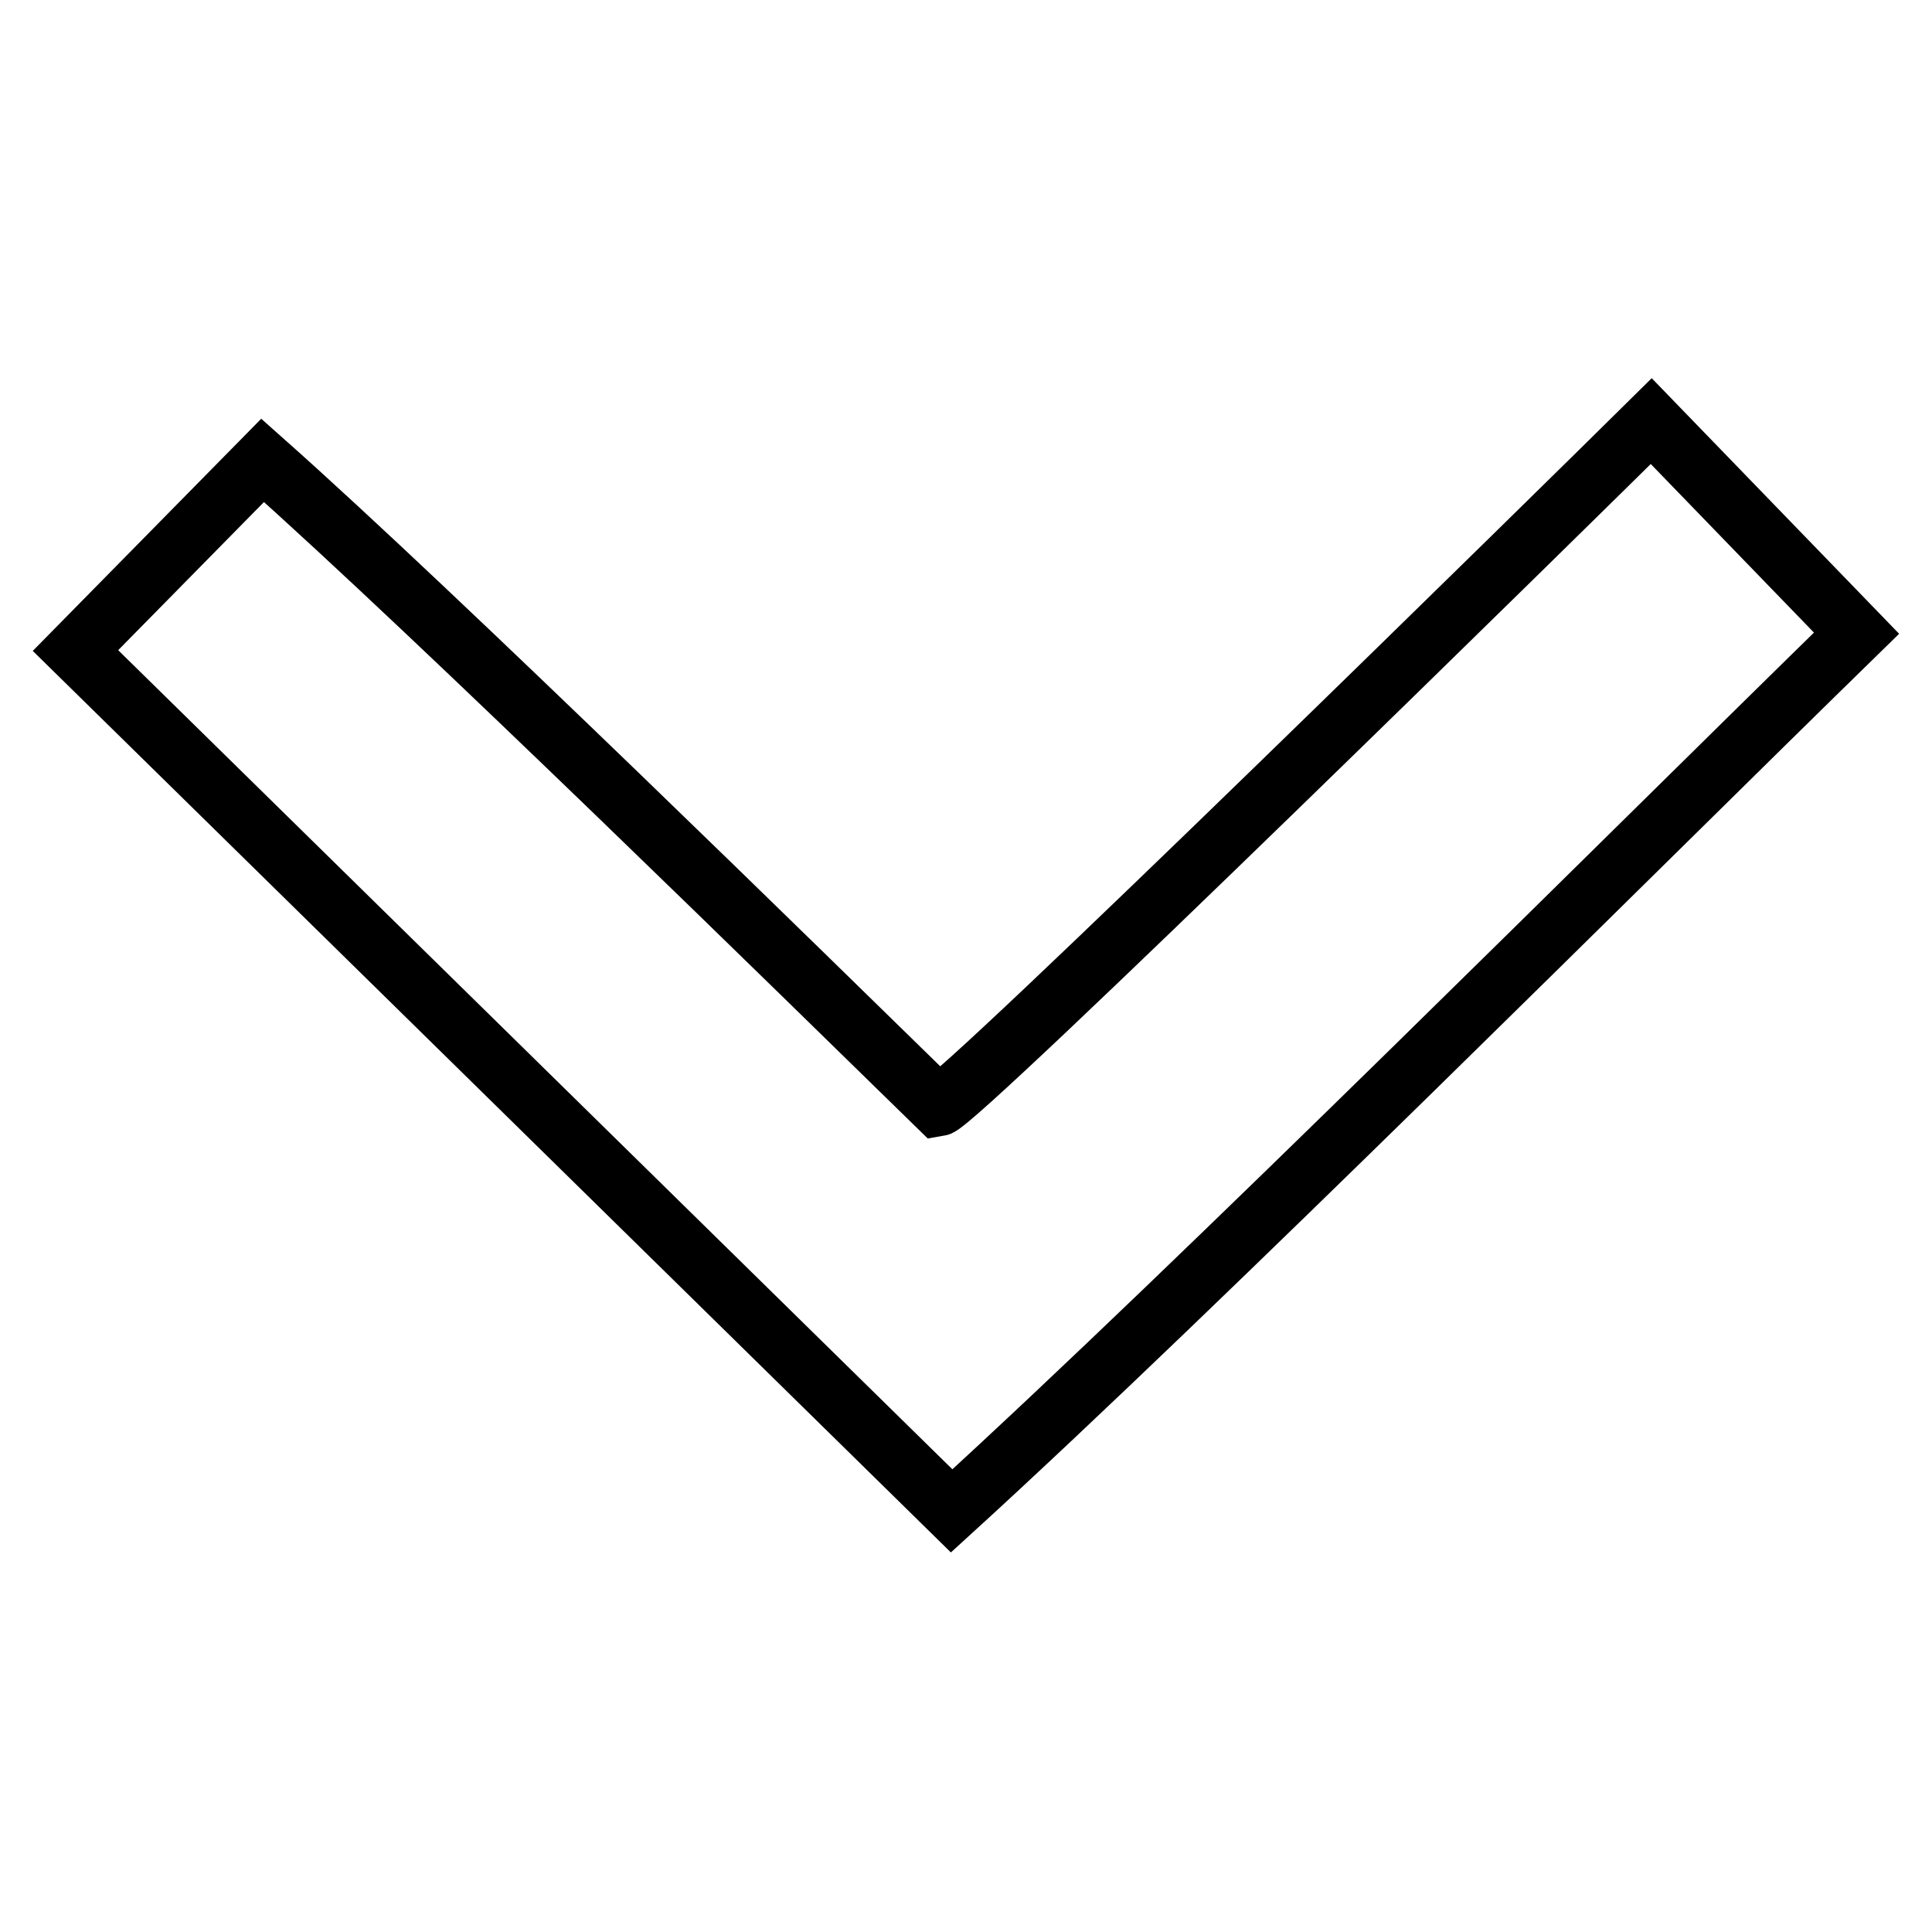 <?xml version="1.0" encoding="utf-8"?>
<!-- Svg Vector Icons : http://www.onlinewebfonts.com/icon -->
<!DOCTYPE svg PUBLIC "-//W3C//DTD SVG 1.1//EN" "http://www.w3.org/Graphics/SVG/1.1/DTD/svg11.dtd">
<svg version="1.1" xmlns="http://www.w3.org/2000/svg" xmlns:xlink="http://www.w3.org/1999/xlink" x="0px" y="0px" viewBox="0 0 256 256" enable-background="new 0 0 256 256" xml:space="preserve">
<g> <path stroke-width="8" fill-opacity="0" stroke="#000000"  d="M126.1,200.2c33-30.1,90-87.1,119.9-116.3l-27.2-28.1c-9.7,9.6-91.9,90.4-94.5,90.8 c-16.9-16.5-66.4-65.1-89.5-85.6L10,86.2L126.1,200.2L126.1,200.2z"/></g>
</svg>